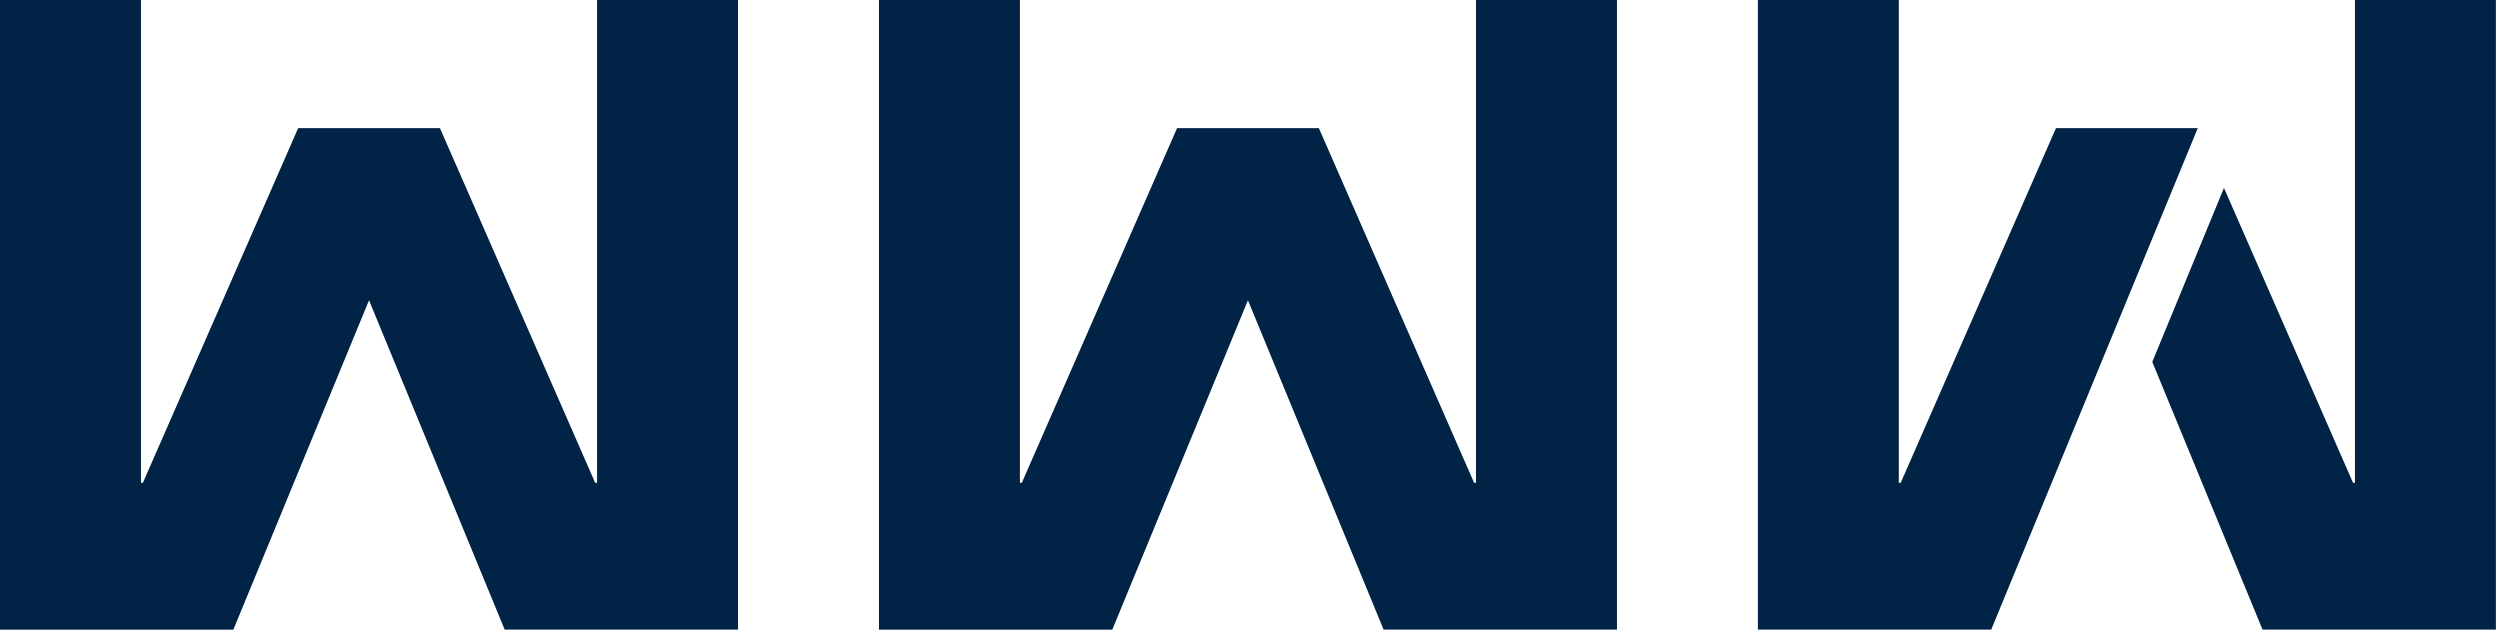 <svg height="34" viewBox="0 0 135 34" width="135" xmlns="http://www.w3.org/2000/svg"><g fill="#012345" fill-rule="evenodd"><g transform="translate(94.925)"><path d="m32.242 0v26.07h-.103l-6.97-15.922-2.919 7.086-.952 2.31 5.954 14.455h12.601v-34z"/><path d="m0 0v34h12.601l7.303-17.732.022-.055 3.829-9.295h-7.657l-8.384 19.152h-.103v-26.07z"/></g><path d="m32.139 26.07h.103v-26.07h7.612v34h-12.601l-7.326-17.786-.022.055-7.303 17.732h-12.601v-34h7.612v26.07h.103l8.384-19.152h7.657z" transform="translate(47.462)"/><path d="m32.139 26.07h.103v-26.07h7.612v34h-12.601l-7.326-17.786-.022.055-7.303 17.732h-12.601v-34h7.612v26.07h.103l8.384-19.152h7.657z"/></g></svg>